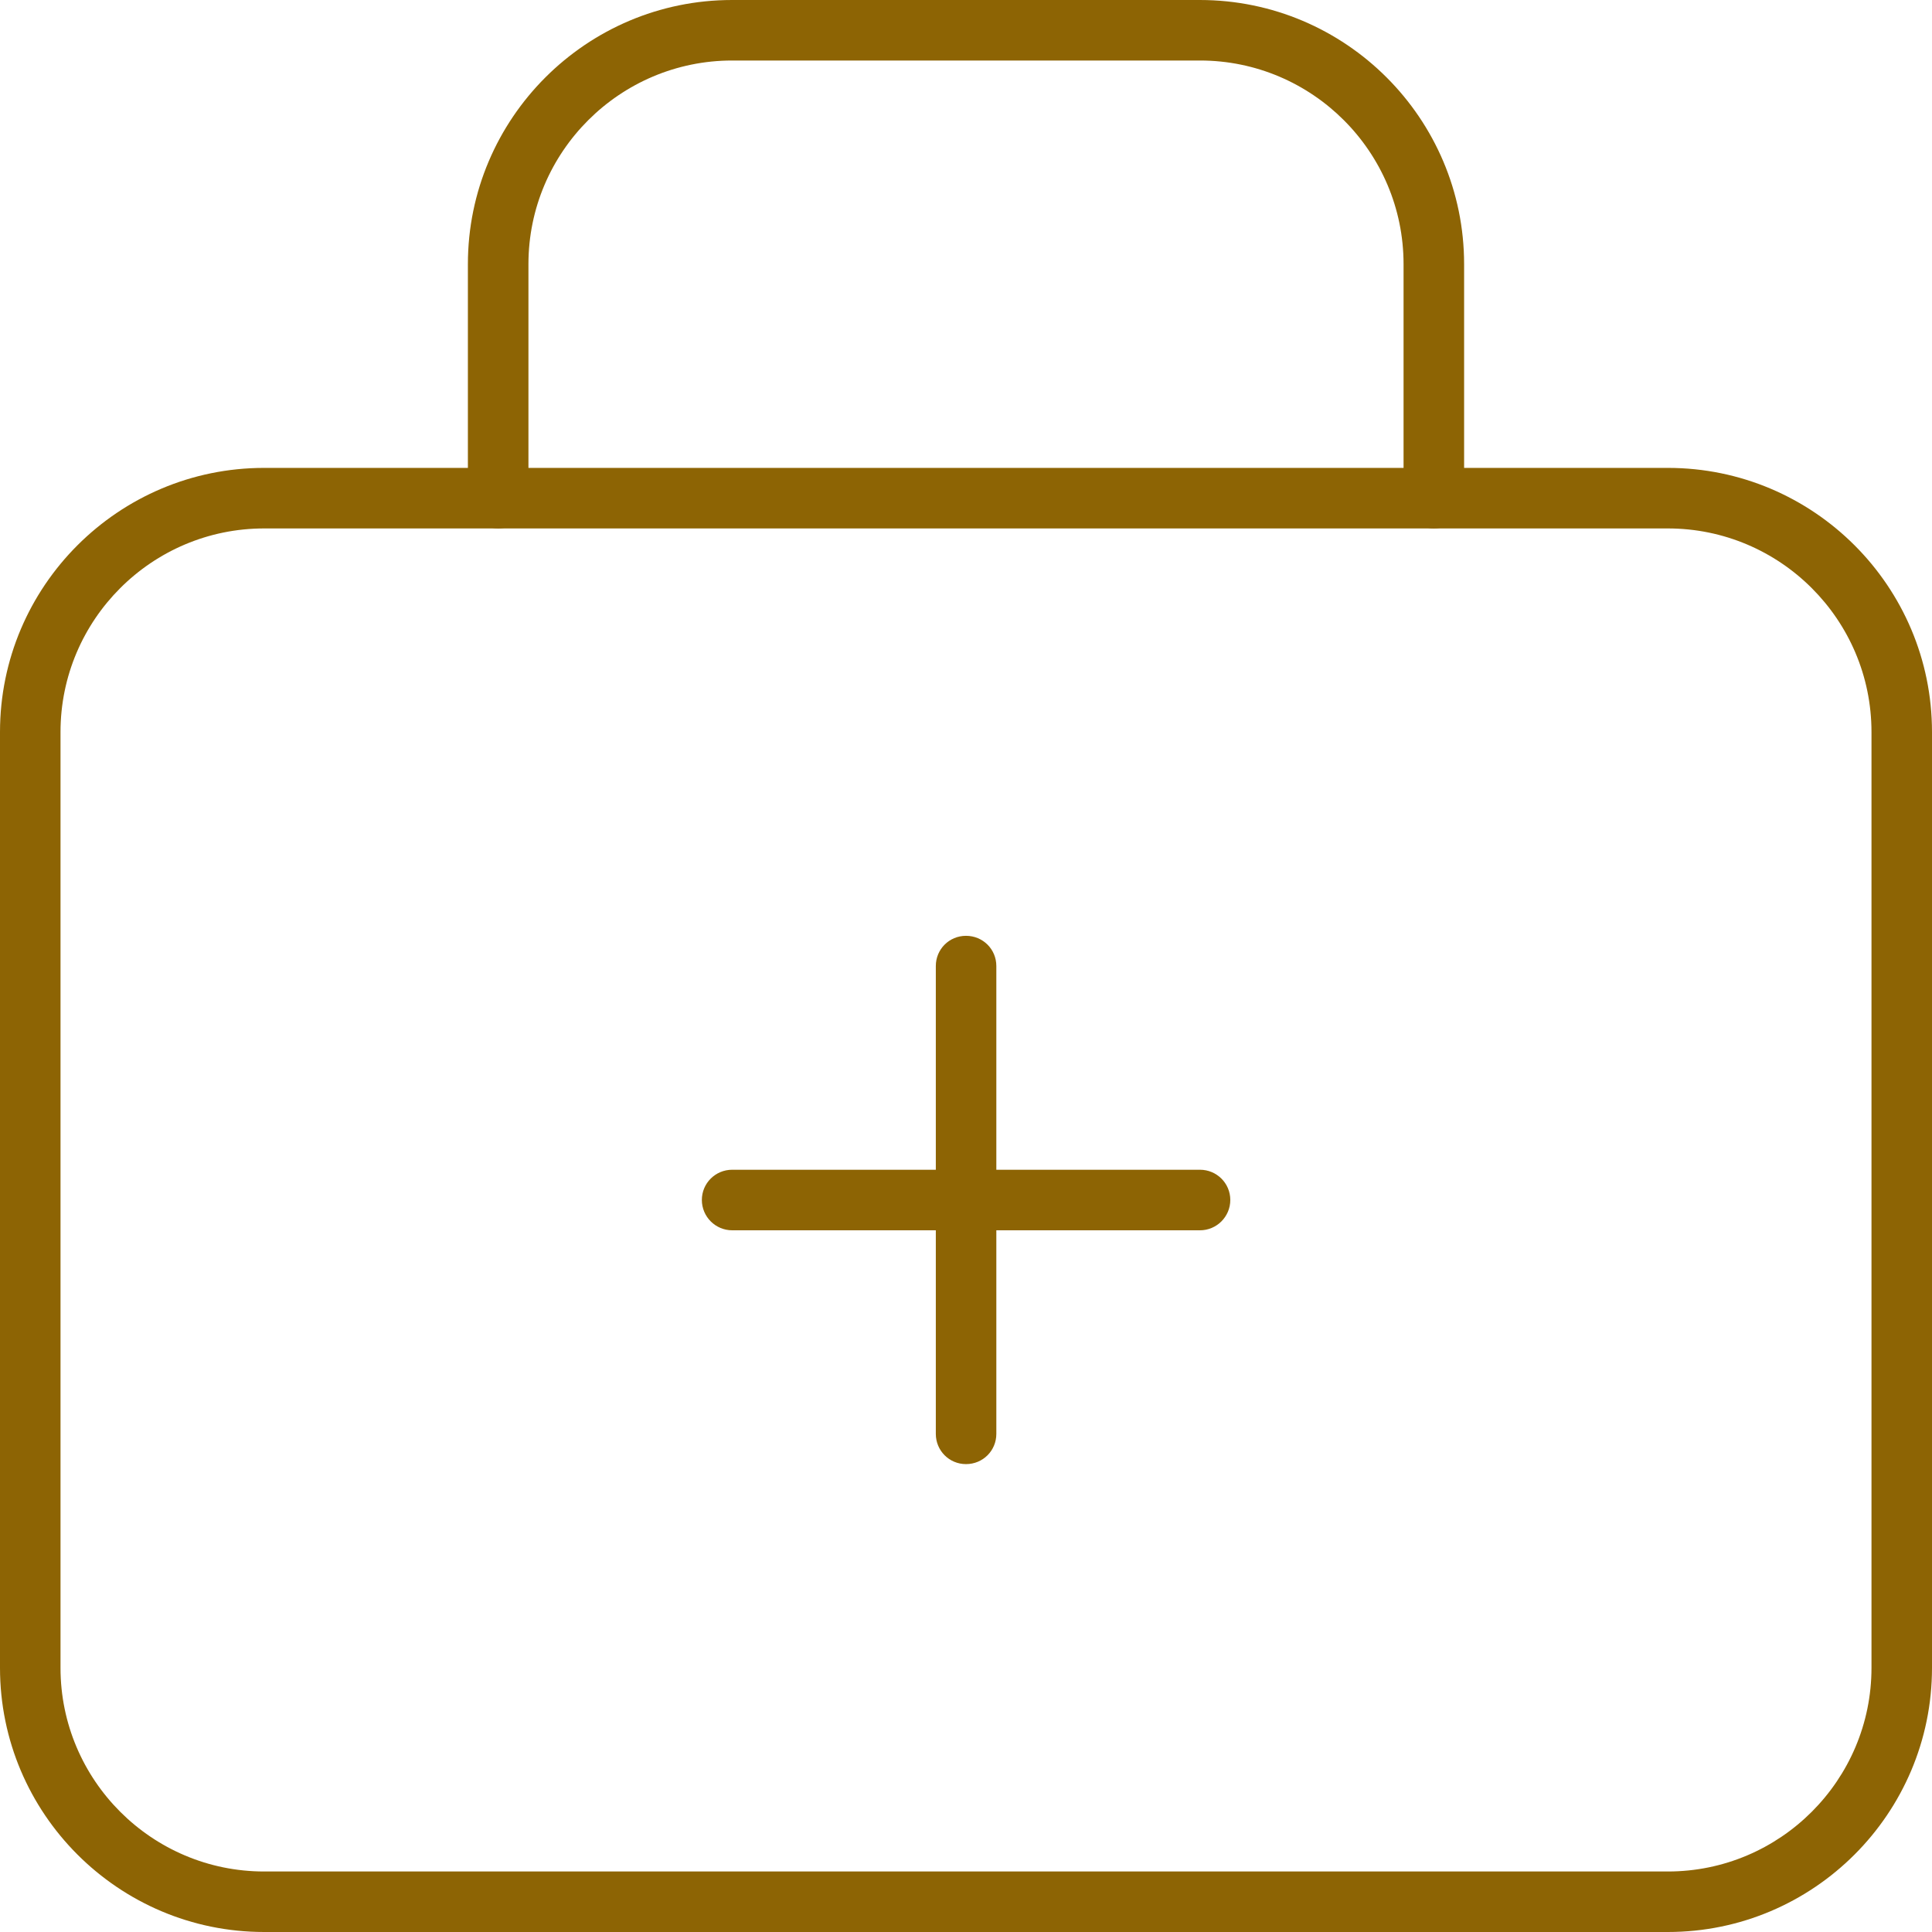 <?xml version="1.0" encoding="UTF-8"?>
<svg xmlns="http://www.w3.org/2000/svg" xmlns:xlink="http://www.w3.org/1999/xlink" width="50px" height="50px" viewBox="0 0 50 50" version="1.1">
  <g id="surface1">
    <path style=" stroke:none;fill-rule:nonzero;fill:rgb(55.294%,39.216%,1.569%);fill-opacity:1;" d="M 37.109 13.676 C 36.676 13.676 36.324 13.324 36.324 12.891 L 36.324 6.836 C 36.324 3.93 33.961 1.566 31.055 1.566 L 18.949 1.566 C 16.043 1.566 13.676 3.93 13.676 6.836 L 13.676 12.891 C 13.676 13.324 13.328 13.676 12.895 13.676 C 12.461 13.676 12.109 13.324 12.109 12.891 L 12.109 6.836 C 12.109 3.066 15.176 0 18.945 0 L 31.051 0 C 34.824 0 37.891 3.066 37.891 6.836 L 37.891 12.891 C 37.891 13.324 37.539 13.676 37.105 13.676 Z M 37.109 13.676 "></path>
    <path style=" stroke:none;fill-rule:nonzero;fill:rgb(55.294%,39.216%,1.569%);fill-opacity:1;" d="M 43.164 50 L 6.836 50 C 3.066 50 0 46.934 0 43.164 L 0 18.945 C 0 15.172 3.066 12.109 6.836 12.109 L 43.164 12.109 C 46.934 12.109 50 15.172 50 18.945 L 50 43.164 C 50 46.934 46.934 50 43.164 50 Z M 6.836 13.676 C 3.93 13.676 1.566 16.039 1.566 18.945 L 1.566 43.164 C 1.566 46.07 3.93 48.434 6.836 48.434 L 43.164 48.434 C 46.07 48.434 48.434 46.07 48.434 43.164 L 48.434 18.945 C 48.434 16.039 46.07 13.676 43.164 13.676 Z M 6.836 13.676 "></path>
    <path style=" stroke:none;fill-rule:nonzero;fill:rgb(55.294%,39.216%,1.569%);fill-opacity:1;" d="M 31.055 31.84 L 18.949 31.84 C 18.516 31.84 18.164 31.488 18.164 31.055 C 18.164 30.621 18.516 30.273 18.949 30.273 L 31.055 30.273 C 31.488 30.273 31.84 30.621 31.84 31.055 C 31.84 31.488 31.488 31.84 31.055 31.84 Z M 31.055 31.84 "></path>
    <path style=" stroke:none;fill-rule:nonzero;fill:rgb(55.294%,39.216%,1.569%);fill-opacity:1;" d="M 25 37.891 C 24.566 37.891 24.219 37.543 24.219 37.109 L 24.219 25 C 24.219 24.566 24.566 24.219 25 24.219 C 25.438 24.219 25.785 24.566 25.785 25 L 25.785 37.109 C 25.785 37.543 25.438 37.891 25 37.891 Z M 25 37.891 "></path>
  </g>
</svg>
